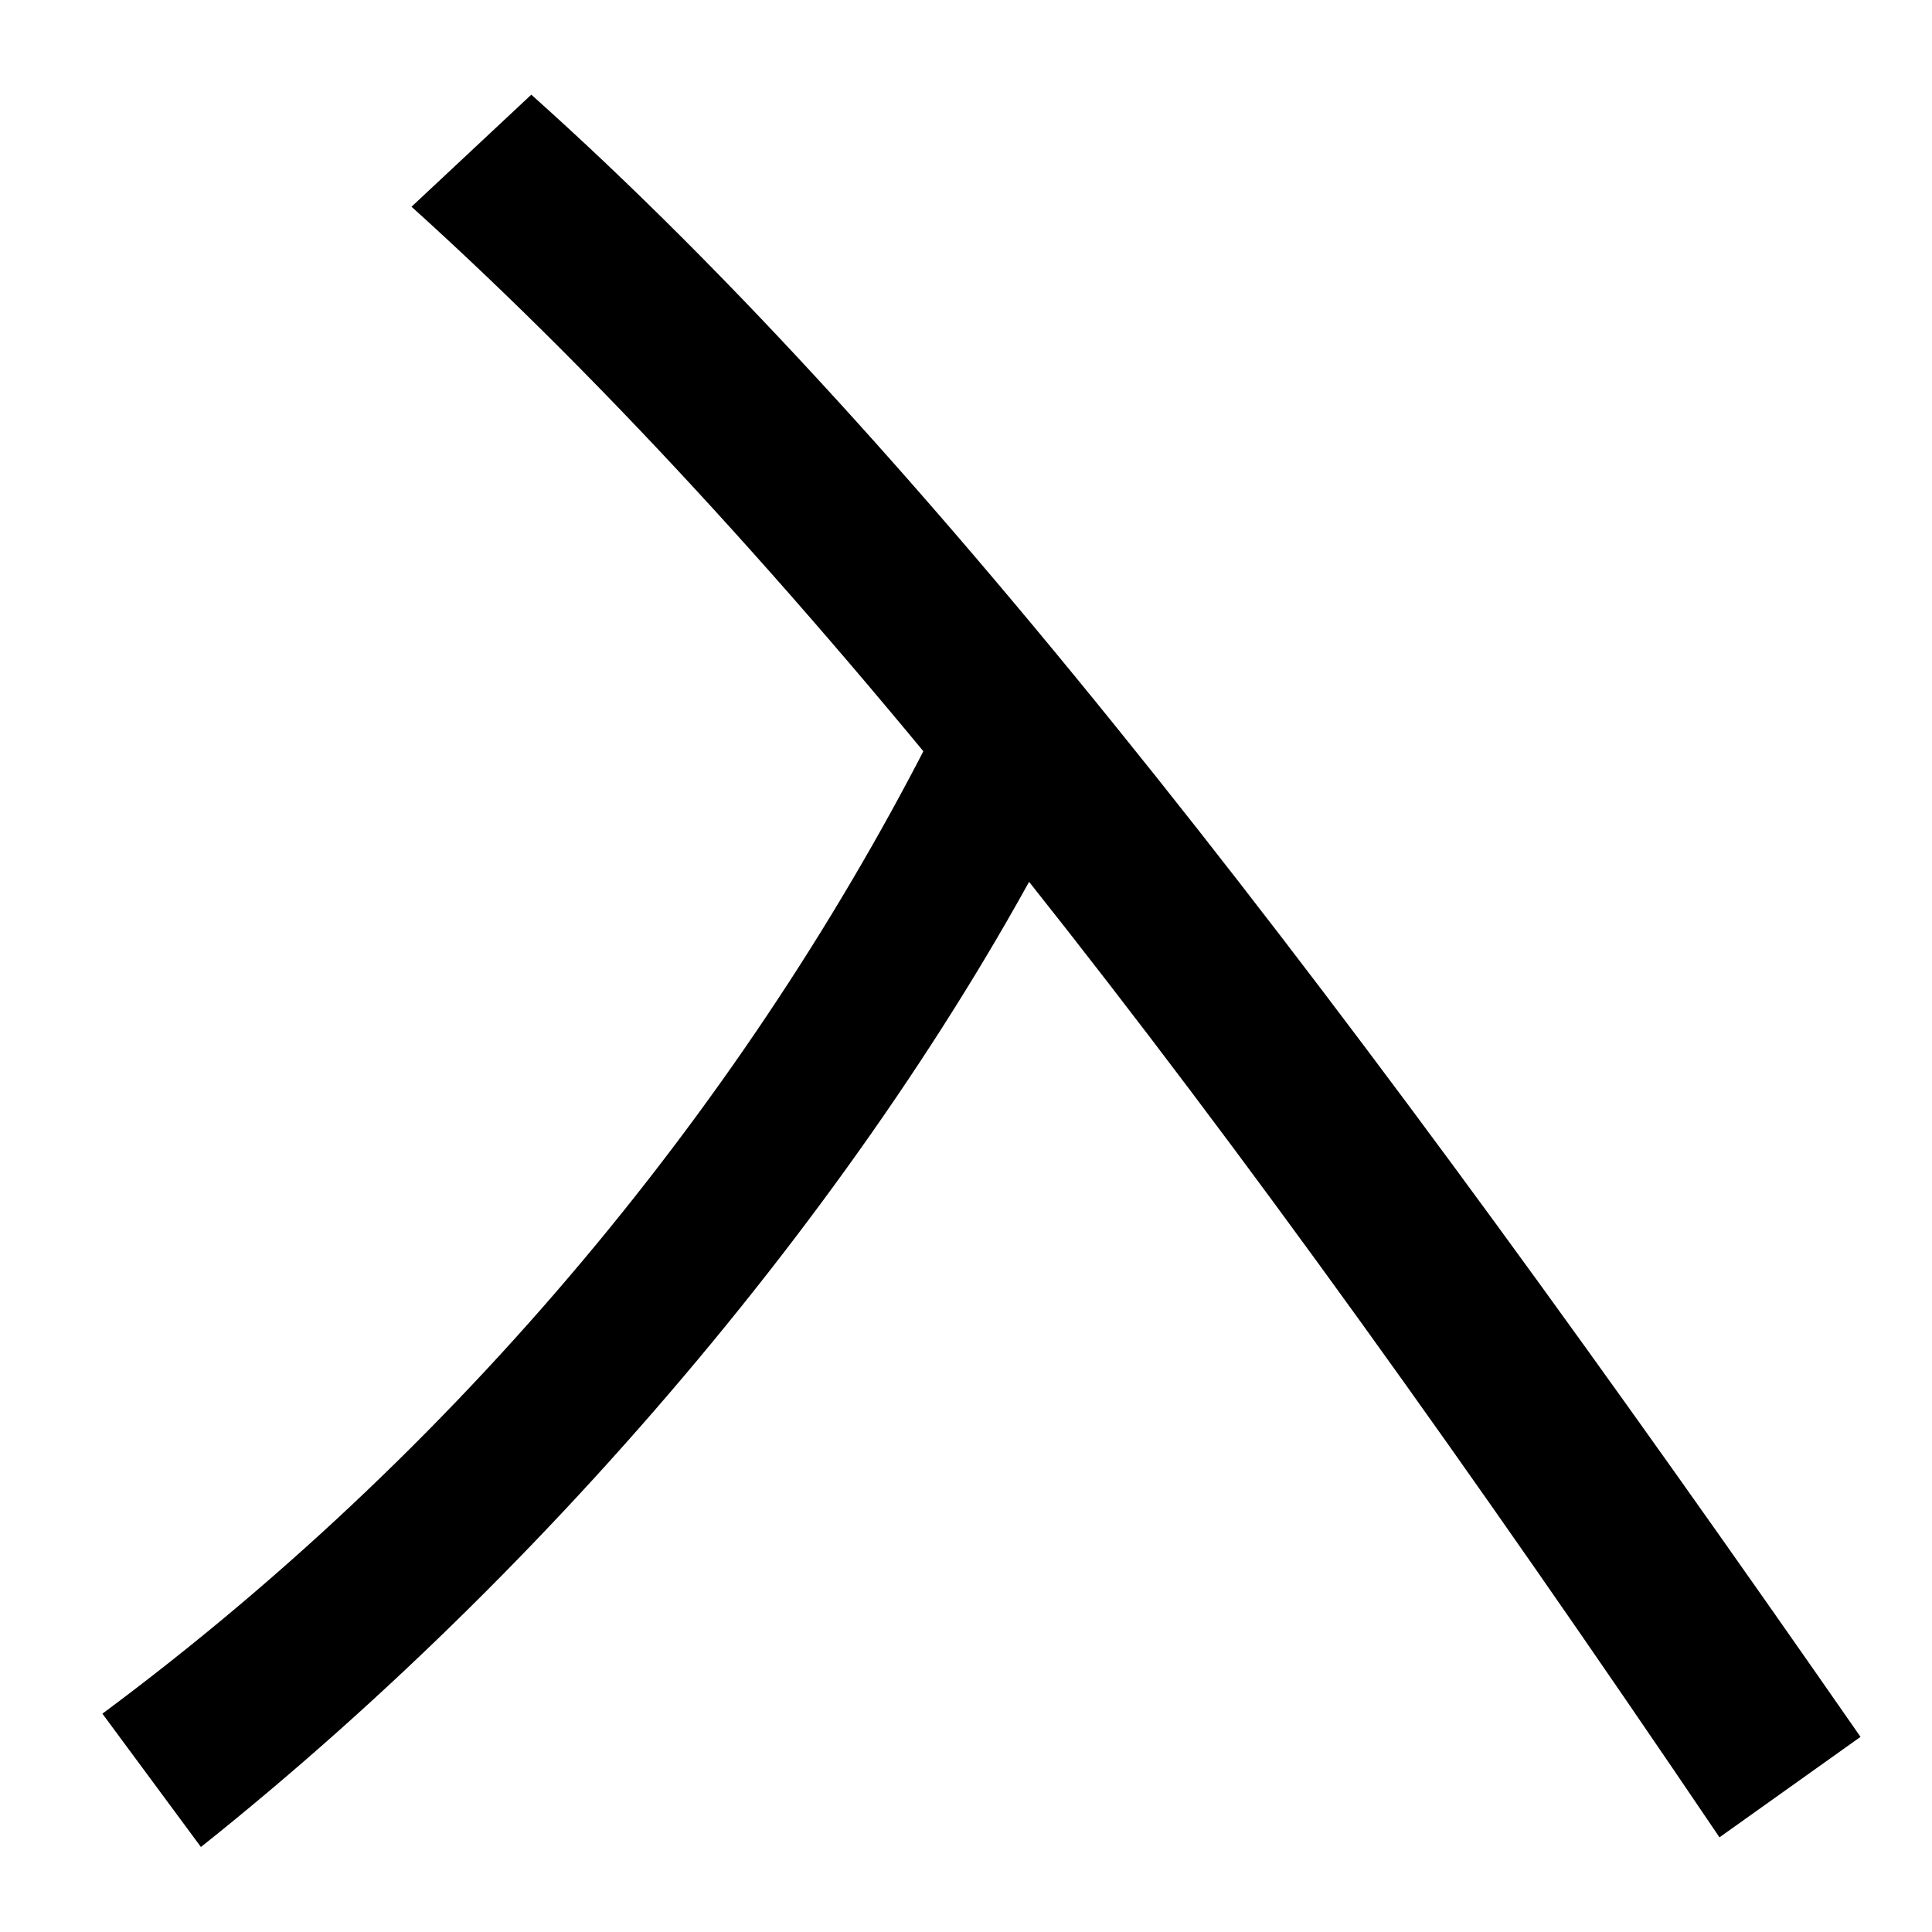 <svg xmlns="http://www.w3.org/2000/svg" width="1000" height="1000"><path d="M890 -71 963 -19C701 358 482 646 275 831L213 773C419 587 631 312 890 -71ZM53 -7 104 -76C296 77 466 284 560 476L489 513C395 323 247 137 53 -7Z" transform="translate(0, 880) scale(1,-1)" /></svg>